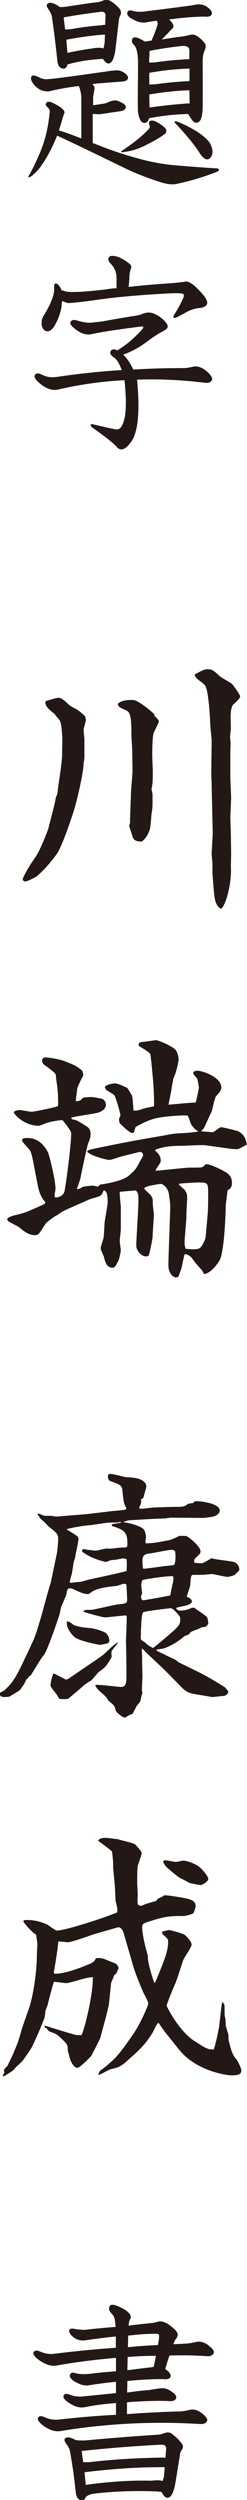 <?xml version="1.0" encoding="UTF-8"?>
<svg id="_レイヤー_2" data-name="レイヤー_2" xmlns="http://www.w3.org/2000/svg" viewBox="0 0 18.38 185.76">
  <defs>
    <style>
      .cls-1 {
        fill: #231815;
      }
    </style>
  </defs>
  <g id="_レイヤー_1-2" data-name="レイヤー_1">
    <g>
      <path class="cls-1" d="M13.3,9.08c-.17-.07-.26-.09-.3-.05-.03.04.02.12.14.23.79.84,1.38,1.57,1.76,2.18.34.48.62.53.84.16.13-.25.09-.58-.14-1-.37-.51-1.14-1.02-2.31-1.53Z"/>
      <path class="cls-1" d="M9.69,1.32c.48.31.89.42,1.25.33.23-.04.47-.08.72-.11.04.07.07.15.08.23-.11.38-.26.8-.47,1.25-.13.01-.25.03-.34.05-.06,0-.11,0-.16.02-.1-.07-.23-.15-.39-.22-.28-.13-.46-.13-.53.02-.07.14-.04.28.11.44.2.19.3.61.31,1.28,0,.54,0,1.05-.01,1.54-.01.87-.01,1.55,0,2.04,0,.2.05.41.14.64.09.23.23.33.41.3.13-.03.23-.14.28-.33.01-.01.04-.02.08-.03.88-.17,1.82-.27,2.82-.3.07.1.17.24.28.42.17.25.35.3.56.14.13-.1.22-.41.25-.92.01-.57.01-1.77,0-3.6.01-.32.06-.59.16-.79.09-.22.09-.4-.02-.53-.1-.14-.25-.28-.45-.44-.22-.16-.41-.21-.56-.17-.25.06-.49.11-.72.14-.51.06-1,.14-1.46.22.14-.13.29-.3.47-.48.2-.22.32-.34.36-.37.09-.12.05-.29-.14-.5-.04-.06-.09-.11-.16-.14.88-.12,1.76-.2,2.62-.22.35.04.54-.02.58-.19.04-.17-.09-.35-.4-.56-.26-.17-.6-.2-1.03-.09-.48.07-1.61.22-3.4.44-.44.07-.79.06-1.08-.03-.17-.06-.29-.03-.36.09-.07.14,0,.29.22.45ZM13.65,7.71c-.91.07-1.76.17-2.52.28-.01-.32-.02-.64-.02-.97,1.13-.19,2.12-.29,2.98-.31.01.38.02.71.02.98-.14-.01-.29,0-.45.02ZM14.1,6.03s-.03-.01-.05,0c-.88.04-1.7.12-2.46.23-.19.01-.35.02-.48.02v-.87c1.1-.19,2.08-.29,2.93-.31.01-.01.03-.01.06,0v.93ZM13.58,3.41c.35-.01.53.11.51.37v.62s-.08-.01-.11,0c-.85.04-1.65.12-2.4.23-.19.01-.35.02-.48.02,0-.17,0-.33.02-.5,0-.13,0-.26.01-.37.82-.16,1.64-.28,2.45-.37Z"/>
      <path class="cls-1" d="M9.31,11.06c-.2.1-.3.18-.3.23.01.03.13.03.36-.02.47-.06.95-.22,1.45-.47.59-.29,1.06-.56,1.4-.81.1-.07.16-.17.16-.3-.01-.13-.2-.31-.56-.53-.26-.17-.46-.23-.61-.19-.1.03-.15.11-.12.25.07.14.07.25,0,.34-.42.47-1.01.96-1.78,1.48Z"/>
      <path class="cls-1" d="M3.05,12.33c.26-.34.54-.82.84-1.42.13-.28.25-.56.36-.83.63.28,2.34,1.1,5.13,2.46.75.35,1.57.68,2.48.97.51.17.91.22,1.22.17,1.1-.23,2.12-.54,3.07-.92.1-.04.15-.09.14-.14-.01-.07-.07-.11-.17-.11-1.16-.07-2.2-.15-3.1-.23-.87-.07-1.79-.24-2.76-.51-1.04-.28-2.07-.63-3.09-1.04-.07-.04-.16-.07-.27-.09v-2.17c.16,0,.32.02.48.02.29-.03.55-.07.78-.11l.83-.12c.25-.04.37-.15.37-.33,0-.14-.2-.28-.61-.44-.19-.07-.47-.02-.84.17-.12.03-.41.08-.84.14-.04,0-.09.01-.14.03v-.59c.03-.22.07-.45.11-.7,0-.07-.06-.17-.17-.28.03-.01.07-.02.11-.03.75-.07,1.42-.12,2.03-.16.29-.01.46-.09.51-.23.04-.14-.06-.29-.3-.45-.2-.12-.39-.18-.58-.16-.23.01-.4.03-.51.05-2.85.41-4.42.61-4.72.61-.19-.01-.36-.06-.53-.16-.28-.13-.46-.16-.53-.06-.1.16-.03.38.22.67.32.35.7.5,1.14.44.51-.14,1.23-.27,2.15-.39.1.23.17.5.19.83v3.07c-.73-.29-1.28-.49-1.65-.59.01-.1.04-.21.09-.33.14-.5.23-.82.3-.95.07-.2-.2-.45-.83-.76-.26-.12-.43-.14-.5-.03-.09.1-.08.21.05.31.14.13.2.25.19.34-.09,1.09-.32,2.08-.69,2.98-.25.6-.51,1.15-.78,1.65-.1.14-.14.22-.11.27.01.01.09-.02.23-.09.26-.22.49-.46.7-.73Z"/>
      <path class="cls-1" d="M3.86,1.23c.17,1.16.3,2.27.41,3.32.04.35.19.53.45.55.16,0,.25-.1.3-.31.7-.2,1.45-.33,2.27-.39.12-.01.25-.02.37-.02.16.23.29.34.41.34.26-.01.44-.38.53-1.12l.25-2.14c.01-.1.05-.22.12-.36.07-.14.04-.29-.09-.47-.2-.23-.42-.41-.65-.55-.17-.1-.34-.12-.53-.05-.14.06-.25.1-.34.12-.85.1-1.64.22-2.37.34-.25.03-.44.04-.56.03-.07-.07-.17-.14-.3-.2-.29-.14-.49-.15-.61-.03-.07.07-.05.19.06.36.14.2.23.38.28.56ZM7.79,3.16c-.03.17-.06.31-.09.44-.19-.07-.46-.07-.83,0-.67.09-1.28.2-1.85.33-.03-.32-.06-.65-.08-.98,1.01-.19,1.91-.31,2.7-.37.04-.01.1-.01.17,0-.01.2-.02.4-.02.59ZM7.51.87c.25-.01.36.1.34.34-.01.22-.02.43-.02.64-.07-.01-.16,0-.25.02-.84.07-1.62.17-2.32.3-.14.01-.27.02-.41.02-.04-.29-.08-.59-.11-.9.94-.17,1.85-.3,2.76-.41Z"/>
      <path class="cls-1" d="M3.08,24.06c.06.38.23.57.5.56.16-.03.31-.15.45-.36.28-.47.46-.96.55-1.46,0-.17.03-.31.05-.44.2.1.37.16.53.16.57-.04,1.4-.14,2.49-.3,1.26-.17,2.84-.3,4.74-.41.78-.04,1.2-.03,1.26.05.04.06.04.15,0,.25-.23.51-.46.93-.68,1.26-.07.1-.09.18-.05.23.03.04.11.03.25-.03.12-.06.33-.17.62-.33.38-.22.76-.34,1.14-.36.37-.07.54-.23.48-.48-.07-.26-.37-.63-.89-1.12-.29-.26-.53-.38-.72-.36-.17.04-.6.09-1.29.14-1.09.07-2.07.16-2.94.26l.06-.61c-.01-.29.03-.54.11-.73.06-.16.02-.29-.14-.41-.25-.2-.51-.35-.79-.47-.38-.13-.62-.12-.72.03-.07.14-.02.3.16.48.28.28.42.63.42,1.06v.75c-.26,0-.51.04-.76.08-1.57.19-2.58.24-3.02.16-.1-.04-.21-.07-.31-.09-.03-.09-.07-.18-.12-.25-.14-.2-.25-.28-.34-.25-.07.01-.1.12-.09.34.03.47-.24,1.17-.81,2.1-.1.17-.14.34-.11.53Z"/>
      <path class="cls-1" d="M15.77,28.28c.07-.19-.07-.43-.44-.73-.32-.26-.63-.36-.93-.31-.29.07-.53.11-.72.11-1.22,0-2.47.03-3.76.11-.23-.48-.48-.85-.75-1.11.57-.2,1.14-.5,1.71-.92.54-.41.98-.69,1.33-.86.26-.14.33-.3.22-.48-.12-.19-.29-.36-.51-.53-.2-.14-.39-.23-.58-.3-.25-.07-.52-.04-.81.09-.1.04-.25.08-.44.11-.85.13-1.65.27-2.4.41-.44.06-.77.1-1,.11-.25.01-.57-.05-.97-.17-.23-.07-.38-.04-.47.11-.07.16.1.37.51.65.38.26.75.34,1.09.25.91-.19,2.14-.37,3.69-.56.13,0,.16.05.08.16-.57.66-1.21,1.21-1.9,1.62-.03-.01-.06-.03-.08-.05-.2-.06-.33-.03-.41.11-.07.17.02.33.28.48.2.16.38.46.55.92-1.54.09-3.16.26-4.86.51-.38.06-.75,0-1.09-.17-.26-.14-.43-.12-.52.03-.07.16.06.37.41.65.48.39.92.52,1.34.42,1.59-.37,3.23-.6,4.92-.69.19,1.73.12,2.86-.2,3.4-.1.22-.29.3-.56.23-.38-.07-.89-.19-1.53-.34-.1-.04-.18-.04-.22.02-.01.07.03.14.11.2.85.6,1.44,1.06,1.78,1.39.29.4.65.31,1.09-.28.54-.7.7-2.25.47-4.66,1.63-.06,3.31.02,5.03.23.26.04.43-.02.51-.17Z"/>
      <path class="cls-1" d="M15.49,174.25c-.31-.22-.61-.3-.9-.23-.31.07-.55.11-.72.12l-.97.05c.04-.13.09-.24.14-.33.17-.2.22-.36.16-.5-.09-.2-.33-.42-.7-.67-.26-.16-.49-.23-.69-.19-.23.07-.43.11-.59.12-.6.06-1.15.12-1.65.19.01-.23.06-.41.14-.53.07-.17-.02-.35-.28-.56-.23-.17-.52-.31-.87-.44-.23-.06-.37-.02-.42.12-.07.17,0,.36.23.58.13.13.21.44.23.92-1.25.1-2,.18-2.26.22-.26,0-.54-.02-.84-.08-.17-.04-.28,0-.34.09-.04.12.02.27.17.42.26.26.57.38.92.36.82-.12,1.61-.22,2.37-.3v.84c-1.46.1-3,.25-4.61.45-.35.04-.7-.02-1.03-.17-.23-.1-.39-.09-.48.05-.07.14.06.33.41.59.45.32.86.46,1.25.41,1.46-.26,2.96-.45,4.47-.58v1c-.59.04-1.26.1-1.99.19-.44.04-.79.02-1.06-.06-.17-.06-.29-.03-.36.09-.07.14,0,.29.2.45.47.32.88.44,1.25.36.65-.1,1.31-.19,1.96-.25v.84l-2.48.25c-.34.03-.66-.01-.97-.14-.23-.09-.38-.07-.45.08-.06.14.07.31.39.53.44.29.83.4,1.17.33.63-.13,1.41-.24,2.34-.31v.87c-1.35.07-2.78.19-4.3.36-.35.03-.7-.03-1.03-.19-.23-.1-.38-.09-.47.05-.07.14.06.33.39.59.45.32.86.46,1.23.41,3.43-.57,6.92-.75,10.47-.53.26.01.43-.08.5-.26.04-.12-.1-.31-.42-.56-.31-.23-.61-.31-.89-.23-.32.07-.57.11-.73.11-1.23.03-2.54.1-3.93.2v-.87c.23-.03.48-.05.75-.06,1.07-.06,1.89-.07,2.46-.03.25,0,.4-.07.45-.23.04-.16-.1-.34-.44-.55-.25-.16-.5-.21-.76-.17-.34.04-.6.08-.78.12-.53.04-1.09.1-1.67.19l.02-.86c.88-.09,1.76-.14,2.63-.14.35.04.54-.02.58-.19.04-.17-.09-.35-.39-.56.1-.38.21-.72.31-1,.91-.03,1.85-.02,2.82.05.26.01.42-.08.48-.26.04-.13-.1-.32-.42-.56ZM11.43,175.88c-.06-.01-.12,0-.17.02-.35.04-.95.11-1.78.22l.02-.98c.66-.06,1.37-.09,2.1-.09-.04.25-.1.53-.17.84ZM11.75,174.25c-.73.03-1.47.08-2.23.16l.02-.86c.76-.09,1.45-.14,2.07-.14.17,0,.24.06.23.19,0,.16-.04.38-.09.66Z"/>
      <path class="cls-1" d="M12.82,180.85c-.19-.12-.37-.14-.56-.06-.14.04-.26.08-.36.11-2.03.13-3.89.28-5.59.44-.32,0-.54,0-.64-.03-.01,0-.03,0-.06,0-.04-.04-.09-.07-.16-.09-.29-.13-.49-.15-.61-.03-.07.07-.05.19.06.36.16.2.25.38.3.55.2,1.1.34,2.14.44,3.13.06.38.22.56.47.55.14,0,.23-.09.28-.26.19-.12.37-.2.54-.22,1.56-.19,3.14-.24,4.75-.17.1.01.21.02.33.03,0,0,.03.04.05.08.13.23.26.35.39.36.28,0,.48-.38.61-1.15l.34-2.09c0-.1.06-.23.16-.37.09-.13.07-.3-.08-.48-.2-.26-.42-.47-.65-.62ZM12.21,183.94c-.03.17-.07.31-.11.42-.12-.07-.41-.08-.84-.03-1.48-.04-3.1.06-4.88.31l-.09-.94c2.07-.25,3.86-.37,5.39-.37.22-.01.41-.01.58,0l-.05.61ZM12.32,182.62c-.19-.01-.41-.01-.69,0-1.79.04-3.44.15-4.97.33-.17.01-.32.01-.47,0-.04-.28-.08-.55-.11-.83,2.04-.22,4.02-.37,5.94-.47.26,0,.37.12.34.38l-.05.59Z"/>
      <path class="cls-1" d="M14.49,50.12c.02.35.62.56.79.85.25.44.35,2.41.37,2.91,0,.17.1.98.1,1.16l-.02,1.66c0,.27-.02,1.25.02,1.41v.39l.08,3.36c0,.23-.08,1.37-.08,1.62,0,.1.06.58.06.7v.69c0,.12.08,1.12.12,1.52.04.37.1.93.52,1.14.35-.23.81-1.93.73-3.11,0-.15.02-.91.02-1,0-.08-.02-1.23-.02-1.35,0-.1-.04-1.23-.04-1.33,0-.08.06-1.37.06-1.45,0-.06-.06-1.41-.06-1.49v-1.91c0-.1.02-.58.02-.67,0-.08-.04-.41-.04-.46s.06-.52.06-.62c0-.12-.02-.73-.02-.87,0-.6.13-.83.17-.89.27-.25.54-.5.54-.62,0-.15-.52-.85-.58-.91-.1-.12-.79-.48-.91-.58-.5-.46-.58-.54-.95-.54-.21,0-.29.04-.95.39Z"/>
      <path class="cls-1" d="M11.83,53.65c0-.14-.17-.29-.33-.46l-.02-.12c-.12-.13-1.18-1.06-1.6-1.06s-.81.02-1.1.27c-.06.35.6.41.79.64.21.25.21,1.16.21,1.76,0,.15.06.93.06,1.1,0,.21.02,1.29.02,1.52,0,.25-.12,1.47-.12,1.76,0,.25-.08,1.97-.06,2.08-.04.1-.06.19-.06.23,0,.08.19.6.21.69.12.44.31.44.71.48.37-.25.58-.79.6-.89.06-.15.12-.96.13-1.14.1-.54.08-.62.08-1.47,0-.1-.04-.23-.08-.41.1-.33.1-.77.1-1.31,0-.17-.04-.96-.04-1.16,0-.31,0-1.48.12-1.74.04-.08.37-.75.37-.79Z"/>
      <path class="cls-1" d="M1.93,65.48c.15,0,.52-.21.79-.35.58-.5,1-1,1.47-1.62.41-.54,1.12-2.7,1.22-3.01.39-1.14.81-3.28.81-3.7,0-.08.06-.42.06-.48v-1.37c0-.12-.06-.62-.06-.73,0-.08.17-.62.17-.73,0-.06-.02-.12-.06-.27-.19-.19-.41-.37-.64-.52-.08-.04-.48-.25-.56-.33-.35-.33-.54-.52-.81-.52-.14,0-.79.21-.93.25-.1.37.37.71.67.95.08.12.19.25.23.29.23.27.27.29.35,1.52,0,.12-.02,1-.02,1.2,0,.6-.23,1.93-.31,2.57-.04.33-.04.4-.15.6-.02.29-.48,1.99-.56,2.32-.06.21-.35.91-.46,1.16-.33.75-.39.81-.81,1.43-.08.1-.64,1.06-.64,1.18s.13.19.23.19Z"/>
      <path class="cls-1" d="M17.61,84.03c-.14-.06-1.04-.27-1.14-.27-.06,0-.14.02-.43.25-.1.08-.17.12-.27.12-.12-.02-.66-.06-.77-.06l-.02-.04c.1-.08.13-.12.17-.17.1-.15.44-.96.54-1.14.12-.15.25-1.14.41-1.29.17-.19.37-.39.37-.62,0-.79-1.43-1.25-1.78-1.25-.08,0-.31.02-.31.17,0,.1.08.15.27.39.06.08.13.52.15.71-.04.21-.17.91-.25,1.1-.31-.02-1.99.17-2.01.15.02-.15.19-.91.21-1.08.04-.27.12-.69.15-.87.27-.54.39-1.33.39-1.43,0-.15-.08-.58-.29-.75-.29-.27-1.25-.66-1.37-.66-.1,0-.83.12-.96.12-.12.02-.35.02-.35.19,0,.06,0,.1.04.14.23.13.73.44.81.56.06.08.19,1.68.21,1.87.02.15.1,1.33.08,2.03-.66.15-.73.15-.87.21-.42.13-.5.13-.66.1,0-.19-.06-.89-.1-1.08-.04-.06-.25-.45-.37-.6-.23-.1-.69-.33-.89-.33-.12,0-.69.08-.77.27.06.16.08.19.12.23.02.02.5.29.58.37.1.1.46,1.37.46,1.49,0,.08-.06.17-.1.25,0,.25.02.33.12.42.19.19.68.66.87.66.04,0,.08-.02.1-.04.04-.06.12-.35.14-.41.54-.29,1-.56,1.77-.7.48-.08,1.62-.19,2.1-.15.1.19.13.29.23.58.04.13.33.5.58.6-.21.06-1.06.13-1.27.13-.41.02-.62.04-1.12.14l-1.66.29c-1.56.27-3.42.66-3.92.77-.23.06-.29.08-.31.19.35.33,1.49.6,1.64.6.14,0,.73-.21.87-.25.17-.04,1.37-.35,1.43-.35.13,0,.21.12.21.23,0,.04,0,.08-.02.12-.06.1-.23.4-.27.48-.25.48-.31.52-.73.91-.46.44-1.91.66-2.18.69l-.15.16c-.23-.06-.33-.08-.42-.08s-.66.06-.73.1c-.23.15-.27.15-.42.15.23-.66.25-.73.27-.83.12-.6.5-2.39.56-2.53.17-.42.19-.48.19-.77,0-.21-.12-.41-.23-.48-.75-.48-.85-.54-1.14-.56l-.08-.12c.27-.12,1.72-.29,2.03-.39.23-.08.56-.25.56-.58,0-.21-.14-.35-.21-.41-.1-.06-.77-.17-.91-.17-.08,0-.5.04-.6.06-.17.23-.27.25-.52.25,0-.14.1-.85.12-1,.06-.15.33-.73.44-.91-.02-.25-.06-.33-.15-.41-.35-.27-.42-.33-1.22-.64-.42-.17-1.27-.29-1.45-.29-.15,0-.25.12-.25.23s.06.25.17.33c.17.12.77.54.85.71,0,.1.08.7.1.83.06.39.1,1.37.06,1.52-.29.12-1.81.42-1.95.42s-.79-.13-.89-.13c-.12,0-.44.06-.44.17,0,.14.77,1,1.85,1,.08,0,.44-.15.54-.19.27-.1.96-.23,1.22-.23.14.13.66.81.66.98,0,.6-.29,3.18-.5,4.3-.08.39-.54.5-.71.46-.02-.06-.02-.12-.04-.19.04-.13.08-.39.08-.44,0-.71-.5-2.64-.56-2.72-.21-.37-.62-1.06-1.52-1.06-.14,0-.41,0-.41.15,0,.1.06.17.56.73.14.15.27.87.33,1.18l.29,1.52c.08.38.23.87.56,1.18l-.02.06-.04.08c-1.35.62-1.5.67-2.18.83-.1.02-.6.16-.6.29,0,.06.02.1.04.12.08.12.73.39.85.5.33.27.69.58,1.18.58.21,0,.29-.1.46-.35.06-.08.29-.48.37-.56.1-.08.68-.56.83-.58.1-.08.19-.17.58-.37.13-.06,1.79-.79,1.83-.81.23-.08.6-.16.81-.27.04-.02.15-.21.23-.39.29.04.29.56.29.91,0,.21-.21,1.27-.23,1.5-.04.79-.04.87-.08,1.14-.02.1-.21.64-.21.75,0,.1.21.56.23.6.1.4.21.85.64.85.19,0,.25-.14.44-.5.1-.21.19-.73.19-.79,0-.1-.08-.6-.08-.71,0-.13.1-.83.08-.98v-1.56c0-.06-.1-.93-.08-1.1.17-.02,1.08-.1,1.2-.1.19.21.19.27.19.85,0,.46-.16,2.76-.16,3.28,0,.23.29.77.75.77.06,0,.13-.04.17-.06.1-.25.25-1.06.29-1.33,0-.06.1-1.64.1-1.68,0-.11-.08-.71-.08-.83,0-.38,0-.42-.15-.64-.06-.1-.48-.41-.48-.52,0-.17,1.16-.33,1.23-.33.15,0,.54.29.6.77.08.6.12.68.08,1.56l-.04,1.16-.06,1.68c0,.12-.02.73-.02.87,0,.6.35.91.56.91.06,0,.13-.04.19-.06.06-.14.21-.58.23-.66.04-.15.17-.85.23-1,.23-.02.46.17.58.33.29.41.33.44.67.81.04.04.17.27.19.33.46-.04.96-.67,1.16-1.02.37-.66.46-3.76.46-4.07,0-.08.12-.96.13-1.12.19-.13.33-.23.33-.56,0-.56-.35-.75-.73-.95-.23-.11-.93-.48-1.23-.44-.1.1-.19.21-.31.23-.04.02-.81.02-.87.02-.35,0-2.1.21-2.51.23l-.04-.04c.04-.08.27-.4.31-.48.06-.1.08-.14.08-.21,0-.37-.17-.54-.42-.77l.02-.06c.71-.27,1.33-.29,2.03-.29.1,0,1.46-.08,1.7-.04l1.66.23c.27.04.48.06.73.06.08,0,.6-.29.69-.35-.1-.43-.17-.77-.77-1.04ZM14.89,87.87c.52,0,.6.04.6.69,0,.42,0,1.33-.04,1.7l-.15,1.66c0,.1-.25.79-.54.87-.29.06-.52.04-.95,0-.06-.21-.1-.35-.06-.77l.12-1.52v-.33c0-.17.06-.98.06-1.18,0-.31-.1-.44-.19-.58-.06-.06-.35-.31-.41-.37l-.02-.08c.23-.04,1.33-.1,1.58-.1Z"/>
      <path class="cls-1" d="M7.45,122.22c.08,0,.48-.1.56-.1.04-.04.13-.13.13-.21,0-.21-.13-.48-.31-.6-.29-.15-.85-.33-1.27-.35-.62-.04-1.04-.19-1.1-.23-.25-.21-.29-.23-.48-.25-.08.48.35.95.54,1.14.31.31,1.83.6,1.93.6Z"/>
      <path class="cls-1" d="M3.99,124.32c-.13.23-.23.77-.23.91,0,.11.21.37.4.6.04.04.21.35.27.41.31.02.43.02.62,0,.04-.02,1-.83,1.16-.98.06-.08.5-.35.58-.4.1-.08.48-.56.58-.64.29-.19.31-.23.4-.31.21-.17.54-.77.54-.81l-.02-.25c0-.06,0-.14.06-.23.06-.1.39-.48.46-.58-.19.06-.35.19-.85.66-.29.29-.35.33-1.43,1.06l-1.41.96c-.06.04-.14.08-.23.08-.1-.06-.81-.42-.91-.46Z"/>
      <path class="cls-1" d="M.66,126.08c.12-.04.64-.39.75-.44.08-.04.52-.66.52-.81.17-.15.19-.19.25-.29l.12-.06s.79-1.33.98-1.53c.21-.21,1.12-2.84,1.16-3.03.02-.06.08-.42.1-.48.04-.1.39-.91.4-.96.04-.29.04-.31.17-.46.12,0,.21,0,.29.04.42.19.79.39,1.16.39.08,0,.31-.21.37-.23.48-.25,1.24-.33,1.78-.38.08-.02.44-.16.52-.16.04,0,.14.04.17.04.02.23.06.93.06,1.14,0,.27-.06.29-.66.35-.33.04-1.85.41-2.01.41-.46,0-.5,0-.6.13.25.1,1.45.43,1.62.43.23,0,1.33-.15,1.58-.14.04.06.04.1.04.16,0,.25-.04,1.43-.06,1.7.02.29.04,2.22.04,2.49,0,.58,0,.96-.41.96-.15,0-1.6-.19-1.91-.15.08.42.81.73.95,1.14.46.39.5.42.56.73.06.23.6.56.66.56s.12-.04.14-.06c.21-.13.23-.15.46-.21.02-.06.06-.1.29-.56.04-.06.27-.33.29-.4.04-.08.1-.52.16-.6l-.04-.21c0-.15.04-.91.04-1.08,0-.19-.04-1.16-.02-1.37,0-.1-.04-.52-.02-.66.06.06.17.15.23.23l1.43,1.35.13.13,1.04,1.06c.35.37.5.48.93.6.35.06,1.04.17,1.45.25.13,0,.73-.08.87-.08.15,0,.35-.19.35-.31,0-.06-.23-.31-.27-.35-1.16-.71-1.47-.89-2.3-1.29l-1.14-.56-.19-.16-1.37-.66-.04-.04s-.06-.02-.06-.04c0-.06.5-.1.56-.12.14-.04.93-.35,1.53-.91.06-.02.31-.12.37-.15.08-.17.15-.19.41-.29.27-.1.31-.1.52-.23.35,0,.42-.1.5-.33-.02-.04-.06-.35-.1-.41-.1-.14-.81-.58-.95-.71h-.1c-.08,0-.35.12-.41.14-.15.04-.42.08-.56.08-.06,0-.12-.02-.27-.12l.02-.1c.12-.04.69-.15.81-.19.29-.12.33-.21.33-.27,0-.12-.12-.27-.39-.35.23-.71.27-.81.27-.95.04-.56.06-.62.17-.68h.73c.08,0,.64-.06.75-.06.04,0,.95.21,1.14.21.08,0,.41-.1.48-.12.06-.06.38-.33.38-.42,0-.25-.17-.52-.46-.58-.21-.06-1.37-.17-1.62-.27-.08.08-.64.37-.66.37-.08.02-.5-.02-.58-.02-.02-.04-.04-.12-.04-.16,0-.06.04-.13.08-.19.35-.31.39-.35.39-.52,0-.31-.73-.96-1.04-1.12-.08-.02-.44-.02-.52-.02-.12.06-.58.27-.71.31-1.1.21-1.22.23-1.79.25-.02-.02-.04-.1-.04-.13,0-.06.04-.25.04-.33,0-.19-.06-.52-.25-.66-.06-.04-.52-.33-1.37-.44l-.04-.04c.1-.04.27-.08.31-.1.08-.02,2.26-.15,2.74-.15.06,0,.39-.06.46-.06.35,0,2.01.02,2.39.02.13,0,.83-.08.96-.17.25-.15.29-.27.29-.39,0-.54-1.58-.73-1.87-.67-.04.06-.08.08-.12.12-.06.02-.35.04-.39.08-.27.21-.37.21-1.14.21-.19,0-1.12.04-1.33.04-.14,0-.81.1-.97.1-.1,0-.13-.02-.19-.06.02-.06.15-.29.15-.35.02-.1.02-.21,0-.29l.17-.1c.06-.19.21-.75.23-.83,0-.5-.66-.71-1.47-.71-.06,0-1.02-.25-1.18-.25-.17,0-.21.06-.21.17s.02.29.15.35c.85.31.89.33.94.81.08.81.1.85.29,1.24l-.06.08c-.14.04-.91.1-1.08.12l-1.76.21c-.17.02-2.3.19-2.32.19-.04,0-.31-.04-.37-.06-.08,0-.5.02-.58-.02q-.25-.11-.42-.15l-.02.06.17.27c.06.08.35.31.41.39.1.1.14.15.27.27.58.46.68.54.68.92,0,.21-.08,1-.1,1.06l-.46,2.2c-.06.17-.33,1.08-.37,1.27-.06.19-.48,1.85-.85,2.82-.1.27-.73,1.56-.75,1.62-.52,1.1-.81,1.68-1.5,2.28l-.35.19c.02.19.15.29.39.29.04,0,.14,0,.27-.02ZM11.15,115.43c.23-.02,1.37-.27,1.62-.27.08,0,.13.02.25.08.02.13.04.21.04.4,0,.39-.04.5-.1.64-.12.04-.7.08-.81.1-.21.04-1.39.19-1.49.19-.06-.23-.06-.27-.06-.58,0-.21,0-.52.54-.56ZM10.51,117.82c0-.17.04-.27.08-.41.25-.08,1.79-.31,2.28-.29.04.12.04.17.04.19,0,.17-.23,1.04-.23,1.23-.08.04-1.95.37-2.03.37-.04,0-.15-.06-.15-.25,0-.04,0-.1.08-.27-.02-.17-.06-.37-.06-.58ZM10.51,120.77c0-.06.02-.91.17-.98.17-.08,1.91-.29,2.03-.29.21,0,.7.64.7.69,0,.46,0,.5-.41.91-.13.13-1.56,1.35-1.62,1.35-.02,0-.44-.21-.58-.41-.27-.15-.33-.19-.33-.35,0-.06.02-.29.02-.35-.02-.1.02-.48.02-.58ZM5,113.62c.27-.1,1.41-.29,1.72-.29l.83-.12c.39-.06.42-.08,1.16-.08.04,0,.17-.04.21-.04.02,0,.08.02.12.04-.12.04-.58.1-.68.12-.04.04-.04.08-.04.14,1,.29,1.16.52,1.16,1.33,0,.27-.04.27-.44.27-.12,0-.68.08-.79.08h-.35c-.12,0-.68.15-.75.15-.1,0-.73-.06-.91-.12l-.13.06v.13c.64.52,1.7.77,1.77.77.1-.02.23-.08.33-.12.08-.02.42-.04.5-.06.37-.08.4-.08.46-.08.04,0,.1,0,.25.06.02.35.02.37,0,.87-.27.1-2.35.54-2.8.64-.15.04-.48.14-.64.17-.52.04-.58.06-.71.08l-.08-.06c0-.06.02-.12.04-.17,0-.08.12-.43.13-.52.04-.25.12-.75.12-.79.06-.13.15-.46.15-.62.04-.1.21-.98.21-1.08,0-.21-.08-.25-.87-.73l.02-.04Z"/>
      <path class="cls-1" d="M17.02,151.66c-.02-.08-.02-.39-.02-.46-.02-.1-.17-.54-.19-.64-.02-.08-.02-.48-.04-.56-.06-.21-.06-.29-.06-.98l-.12-.25-.06.02c-.06.25-.19,1.54-.23,1.83-.1.52-.23,1.18-.39,1.66-.44.04-.66-.12-1.47-.64-1.12-.73-2.04-2.53-2.04-2.62s.52-1.37.6-1.54c.15-.27.58-1.72.64-1.85.06-.17.62-.93.62-1.14,0-.1-.12-.37-.5-.71-.15-.13-1.14-.37-1.18-.37-.06,0-.42.1-.5.11-.04.12-.02.17.1.27.33.29.33.33.33.5,0,.73-.33,1.49-.95,2.99l-.08.06c-.23-.66-.39-1.27-.44-1.56-.02-.08-.04-.27-.04-.46-.08-.25-.42-1.52-.42-2.1,0-.29.08-.31.77-.52,1.02-.33,1.45-.33,2.33-.33.12,0,.62-.13.71-.21.04-.06.17-.42.17-.5,0-.41-.33-.5-.64-.58-.25-.06-1.31-.25-1.68-.25-.04,0-.18.12-.21.13-.29.13-.33.13-.39.29-.06,0-.67.19-.75.21-.06.02-.33.15-.41.15-.1,0-.21-.06-.23-.15-.04-.1,0-.6,0-.7,0-.12-.04-.71-.04-.83,0-.96.02-1.14.04-1.29.04-.14.29-.79.29-.95,0-.14-.46-.62-.48-.64-.15-.12-1.1-.31-1.29-.39-.13,0-.75-.1-.91-.1-.37,0-.46.08-.56.21.14.13.93.66,1.04.83.08.69.08.77.08,1.12,0,.25.14,1.39.14,1.66,0,.06.04.81.04.87.14.56.15.62.12.85-.98.42-3.88,1.35-4.48,1.35-.14,0-.64-.41-.75-.46-.54-.23-1.12-.37-1.7-.31l-.06.08c.1.21.68.85.95.99.02.08.1.62.1.66,0,.15-.04.83-.04.98,0,.98-.23,2.68-.52,3.65-.08.25-.54,1.53-.62,1.81-.23.83-.27.92-.62,1.76-.04.1-.35.71-.42.89-.08.08-.27.27-.27.33s.02.1.04.17c-.06.1-.1.15-.13.23l.08.06c.06-.04.1-.06.15-.1.12-.06.52-.31.6-.41.21-.25.31-.31.58-.58.13-.12.58-.79.68-.95.13-.17.93-1.99,1.04-2.39l.06-.48.14-.35c.15-.62.41-1.58.48-1.77.13,0,.85.1.91.1.29,0,1.68-.5,1.99-.44.02,1.27-.62,3.9-.85,4.3-.25,0-.35,0-.46-.02-.08-.02-.44-.13-.52-.15-.27-.08-1.49-.46-1.77-.54l.02.13c.15.08.19.12.29.27.06.04.12.06.17.08.39.14.44.17.73.44.46.44.54.5.52.93.04.12.17.71.25.83.04.08.23.46.48.46.17,0,.93-.77,1.04-.91.08-.19.62-1.16.68-1.41l.41-1.52c.04-.17.17-.71.19-.77.04-.27.17-1.7.19-1.74.12-.27.17-.35.19-.5.04-.04.13-.12.19-.17.04-.1.13-.33.17-.37-.04-.17-.08-.23-.19-.33-.08-.06-.5-.21-.6-.25-.33-.15-.6-.23-.91-.17-.12.29-.21.33-.95.62-.93.37-1.76.56-2.14.52l-.04-.08c.13-.69.33-2.01.33-2.2,0-.06,0-.1.06-.11.1,0,.56.06.66.06.29,0,1.64-.5,1.95-.6l1.74-.5c.29-.08.42.29.48.48l.66,2.28c.13.5.46,1.31.77,2.04.06.13.38.69.38.83,0,.17-.29.77-.37.95-.52,1.08-.66,1.23-1.39,2.26-.35.46-.75,1.04-1.85,1.83l-.1.25.04.04c.14-.04.75-.4.91-.44.33-.06.68-.13,1.16-.58.91-.81,1.39-1.22,1.97-2.2.06-.12.27-.6.39-.66.08.1.42.62.52.73l1,1.25c1.27,1.6,3.51,1.93,3.94,1.93.52,0,.71-.1.71-.37,0-.15-.27-.71-.39-.85-.31-.33-.42-.85-.54-1.33Z"/>
      <path class="cls-1" d="M13.67,138.25c-.08,0-.48.1-.58.1-.12,0-.66-.12-.77-.12-.1,0-.13.02-.17.06v.08c.06.13.12.21.19.31.12.13.83.73,1,.83.1.06.6.29.69.37.08.06.85.19.91.19.08,0,.56-.25.56-.46,0-.17-.5-.85-.93-1.06-.35-.17-.68-.29-.91-.29Z"/>
    </g>
  </g>
</svg>